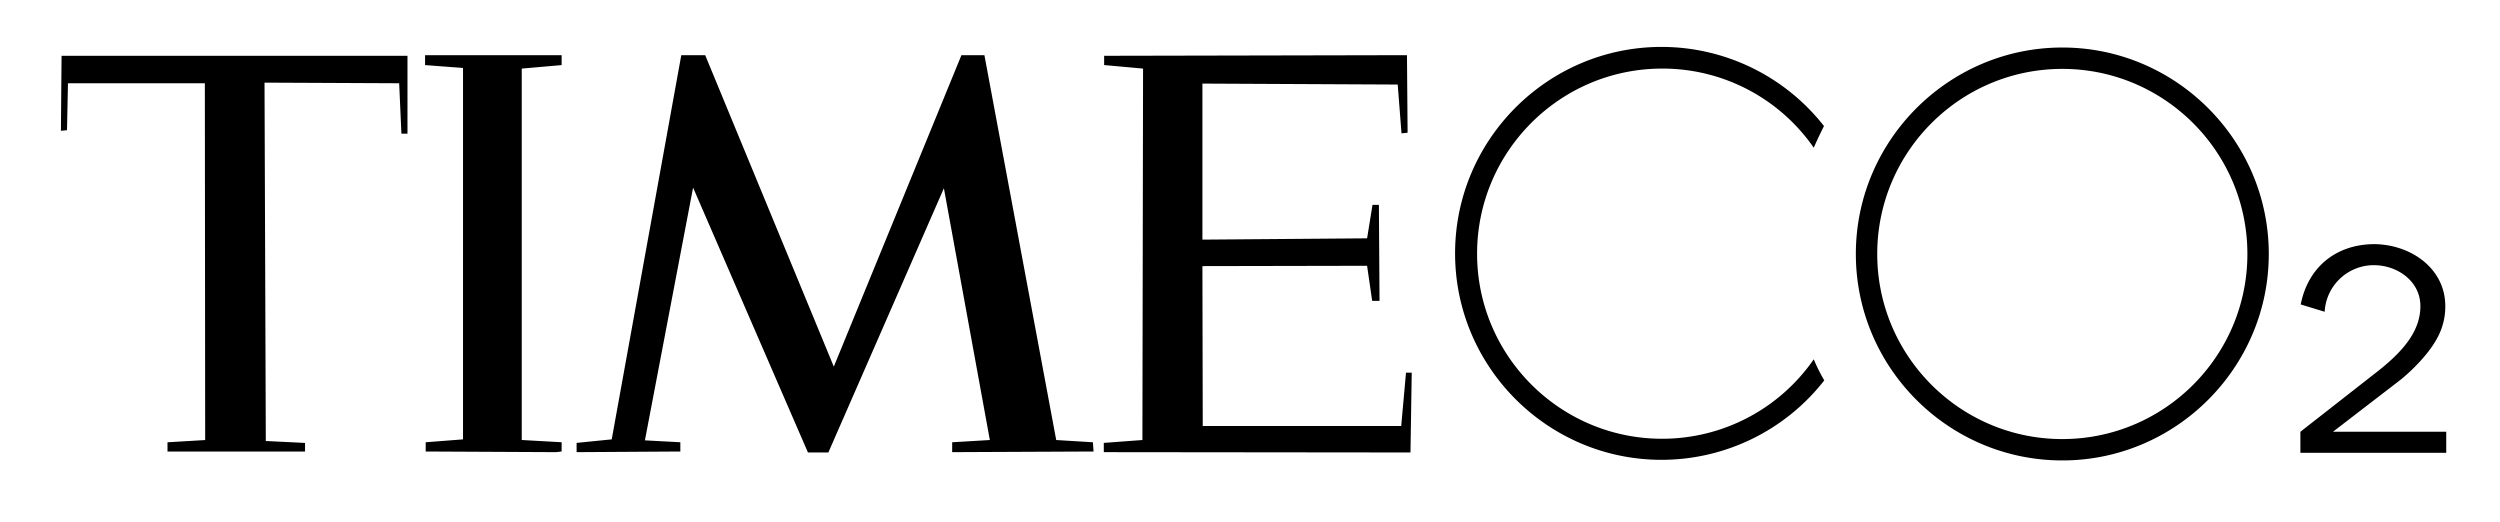 <svg xmlns="http://www.w3.org/2000/svg" width="115" height="24" fill="none" viewBox="0 0 115 24"><path fill="#000" d="M94.866 21.18c-5.24 0-9.497-4.271-9.497-9.497s4.272-9.497 9.497-9.497c5.226 0 9.498 4.271 9.498 9.497s-4.272 9.497-9.498 9.497m0-18.011c-4.697 0-8.513 3.817-8.513 8.514s3.816 8.514 8.513 8.514c4.698 0 8.514-3.817 8.514-8.514s-3.816-8.514-8.514-8.514m17.617 10.908a3 3 0 0 1-.367 1.468c-.47.88-1.395 1.688-1.688 1.923l-3.112 2.393h5.211v.968h-6.709v-.968l3.641-2.848c1.189-.954 1.879-1.85 1.879-2.936 0-1.13-1.043-1.879-2.143-1.879-1.175 0-2.188.91-2.261 2.143l-1.101-.337c.338-1.718 1.629-2.774 3.406-2.774 1.702.029 3.244 1.144 3.244 2.847M9.423 3.83H3.126l-.044 2.158-.28.029.03-3.45h15.912V6.15h-.279l-.103-2.32-6.194-.029.059 16.485 1.805.088v.396H7.705v-.425l1.733-.103zm23.016-1.292 5.916 14.327 5.871-14.327h1.057l3.303 17.703 1.688.103.03.425-6.504.03v-.455l1.733-.103-2.114-11.582-5.314 12.154h-.94L31.882 8.63l-2.216 11.626 1.63.088v.425l-4.772.03v-.426l1.615-.162 3.2-17.673zm-6.853 18.261-6.004-.03v-.425l1.717-.133V3.126l-1.746-.132v-.455h6.282v.455L24 3.155V20.24l1.835.103v.425zM55.311 3.845v7.178l7.575-.06.249-1.54h.294l.029 4.418h-.338l-.234-1.615-7.575.015.015 7.354h9.13l.22-2.451h.264l-.058 3.67-14.107-.015v-.426l1.776-.132.03-17.086-1.79-.162v-.426l13.93-.029.029 3.567-.28.03-.175-2.246zm28.122 12.683a8.48 8.48 0 0 1-6.973 3.655c-4.697 0-8.514-3.817-8.514-8.514s3.817-8.514 8.514-8.514a8.46 8.46 0 0 1 6.973 3.64c.146-.337.308-.674.47-.997a9.5 9.5 0 0 0-7.472-3.64c-5.24 0-9.497 4.27-9.497 9.497 0 5.24 4.271 9.497 9.497 9.497a9.5 9.5 0 0 0 7.486-3.655 7.5 7.5 0 0 1-.484-.97Z"/></svg>